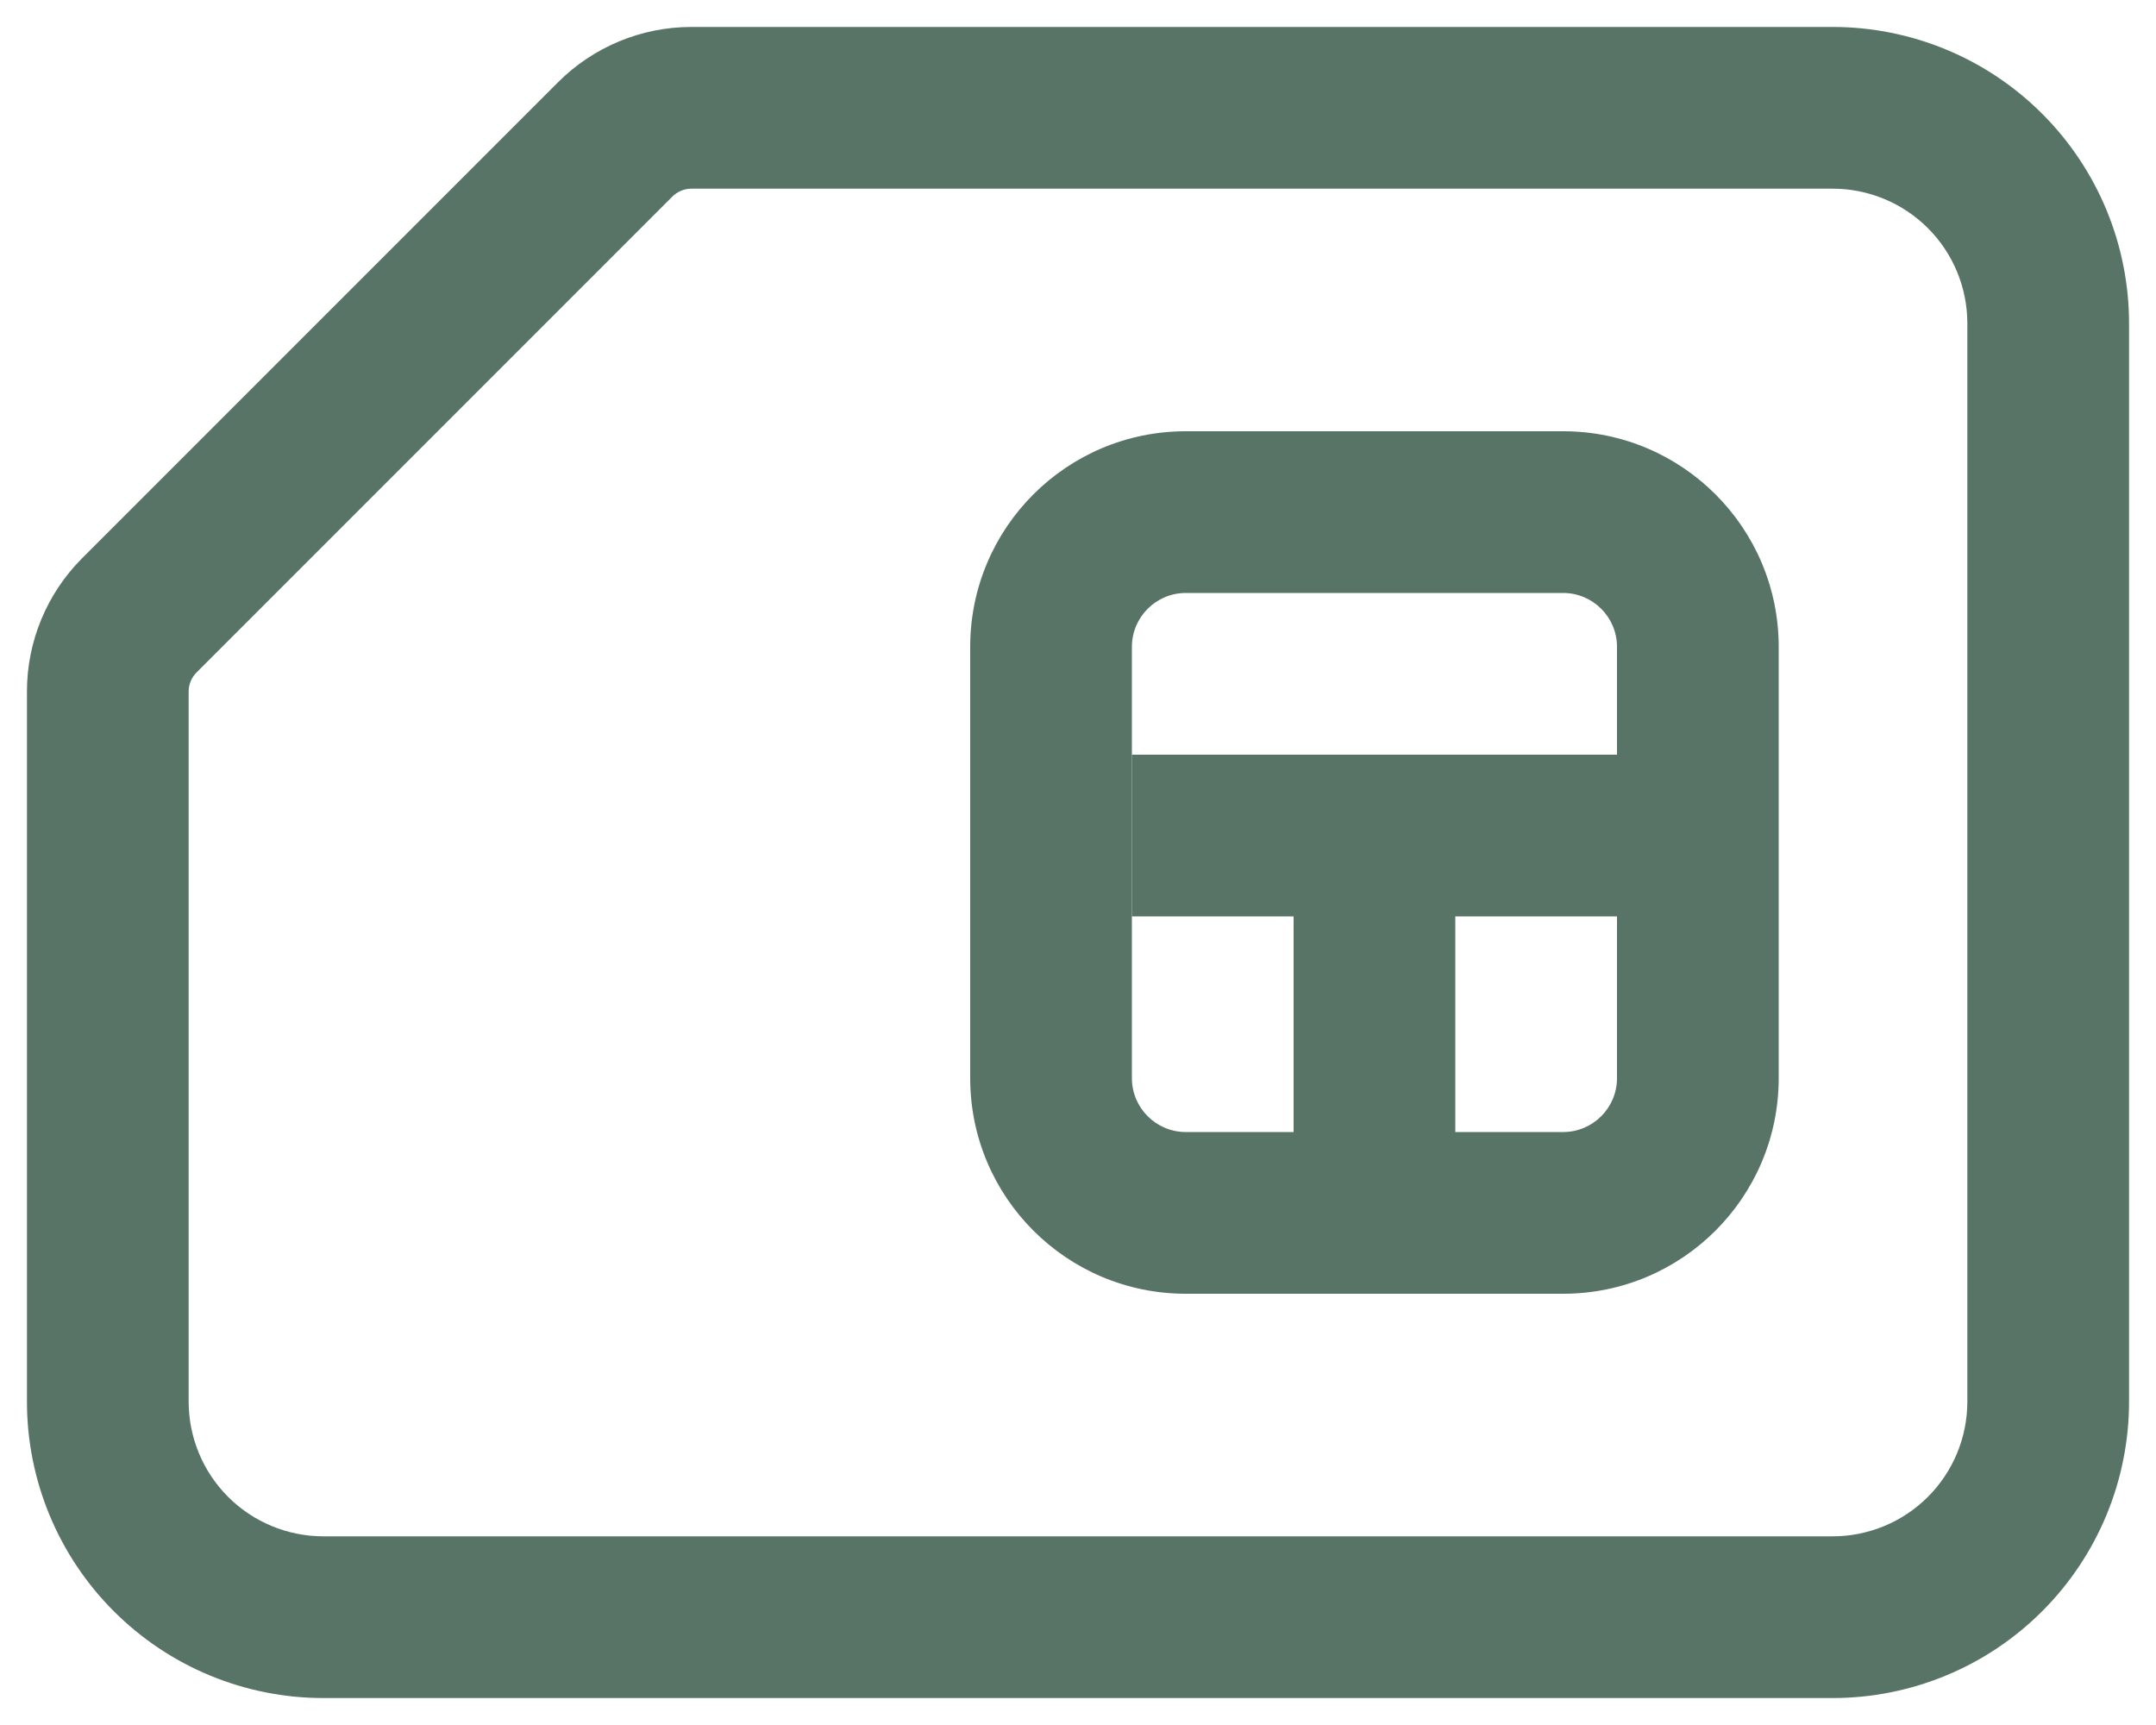 <svg width="40" height="32" viewBox="0 0 40 32" fill="none" xmlns="http://www.w3.org/2000/svg">
<path fill-rule="evenodd" clip-rule="evenodd" d="M10.354 1.525C11.01 0.869 11.9 0.5 12.828 0.5H34C35.459 0.5 36.858 1.079 37.889 2.111C38.92 3.142 39.5 4.541 39.5 6V26C39.5 27.459 38.92 28.858 37.889 29.889C36.858 30.921 35.459 31.5 34 31.5H6C4.541 31.5 3.142 30.921 2.111 29.889C1.079 28.858 0.5 27.459 0.5 26V12.828C0.5 11.9 0.869 11.01 1.525 10.354L10.354 1.525ZM12.828 3.5C12.696 3.5 12.569 3.553 12.475 3.646L3.646 12.475C3.553 12.569 3.5 12.696 3.5 12.828V26C3.5 26.663 3.763 27.299 4.232 27.768C4.701 28.237 5.337 28.5 6 28.5H34C34.663 28.5 35.299 28.237 35.768 27.768C36.237 27.299 36.5 26.663 36.5 26V6C36.5 5.337 36.237 4.701 35.768 4.232C35.299 3.763 34.663 3.5 34 3.5H12.828Z" fill="#587467"/>
<path fill-rule="evenodd" clip-rule="evenodd" d="M29 11H22C21.448 11 21 11.448 21 12V20C21 20.552 21.448 21 22 21H29C29.552 21 30 20.552 30 20V12C30 11.448 29.552 11 29 11ZM22 8C19.791 8 18 9.791 18 12V20C18 22.209 19.791 24 22 24H29C31.209 24 33 22.209 33 20V12C33 9.791 31.209 8 29 8H22Z" fill="#587467"/>
<path fill-rule="evenodd" clip-rule="evenodd" d="M27 17H30V14H21V17H24V23H27V17Z" fill="#587467"/>
</svg>

